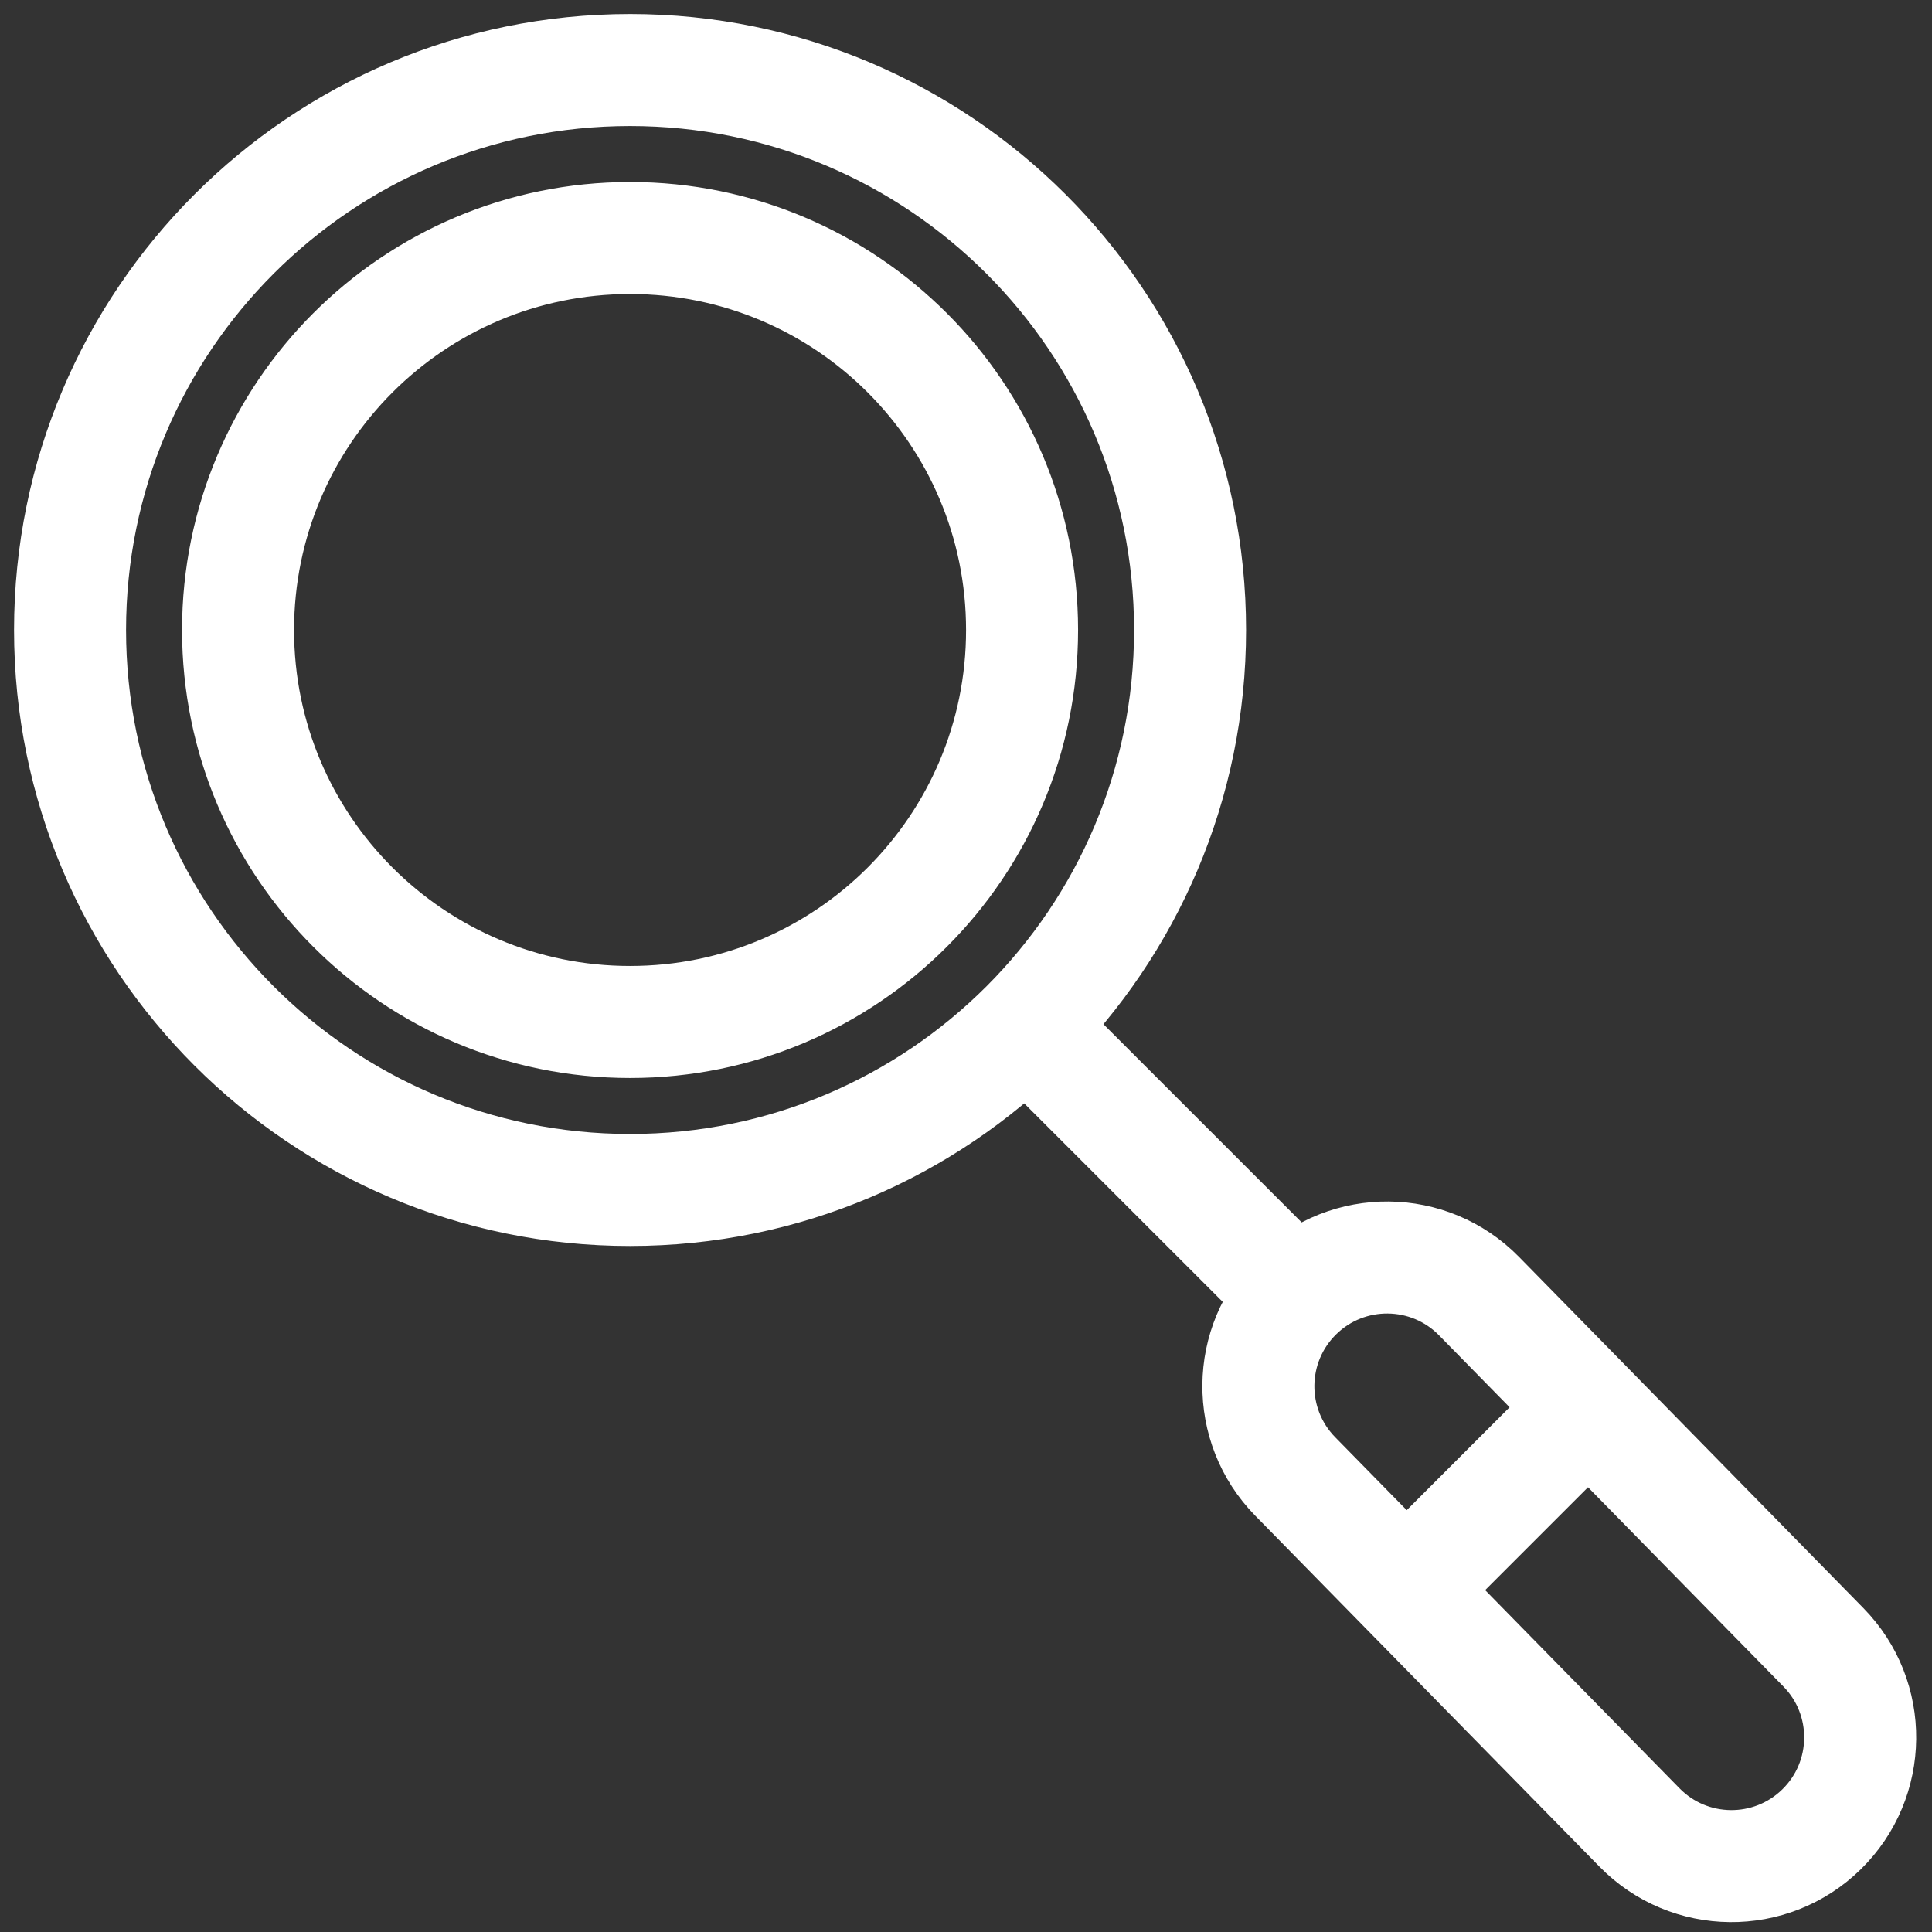 <svg width="46" height="46" viewBox="0 0 46 46" fill="none" xmlns="http://www.w3.org/2000/svg">
<rect x="0" y="0" width="46" height="46" fill="#333333" stroke="none"/>
<path d="M25.001 25L30.335 30.333M33.668 37.667L37.668 33.667M28.335 15C28.335 22.364 22.365 28.333 15.001 28.333C7.638 28.333 1.668 22.364 1.668 15C1.668 7.636 7.638 1.667 15.001 1.667C22.365 1.667 28.335 7.636 28.335 15ZM24.335 15C24.335 20.155 20.156 24.333 15.001 24.333C9.847 24.333 5.668 20.155 5.668 15C5.668 9.845 9.847 5.667 15.001 5.667C20.156 5.667 24.335 9.845 24.335 15ZM30.838 35.153L39.036 43.512C40.221 44.721 42.162 44.74 43.371 43.555C44.58 42.369 44.599 40.428 43.413 39.22L35.215 30.86C34.03 29.651 32.089 29.632 30.88 30.818C29.672 32.003 29.653 33.944 30.838 35.153Z" stroke="white" stroke-width="2.667" stroke-linecap="round" stroke-linejoin="round"/>
</svg>
